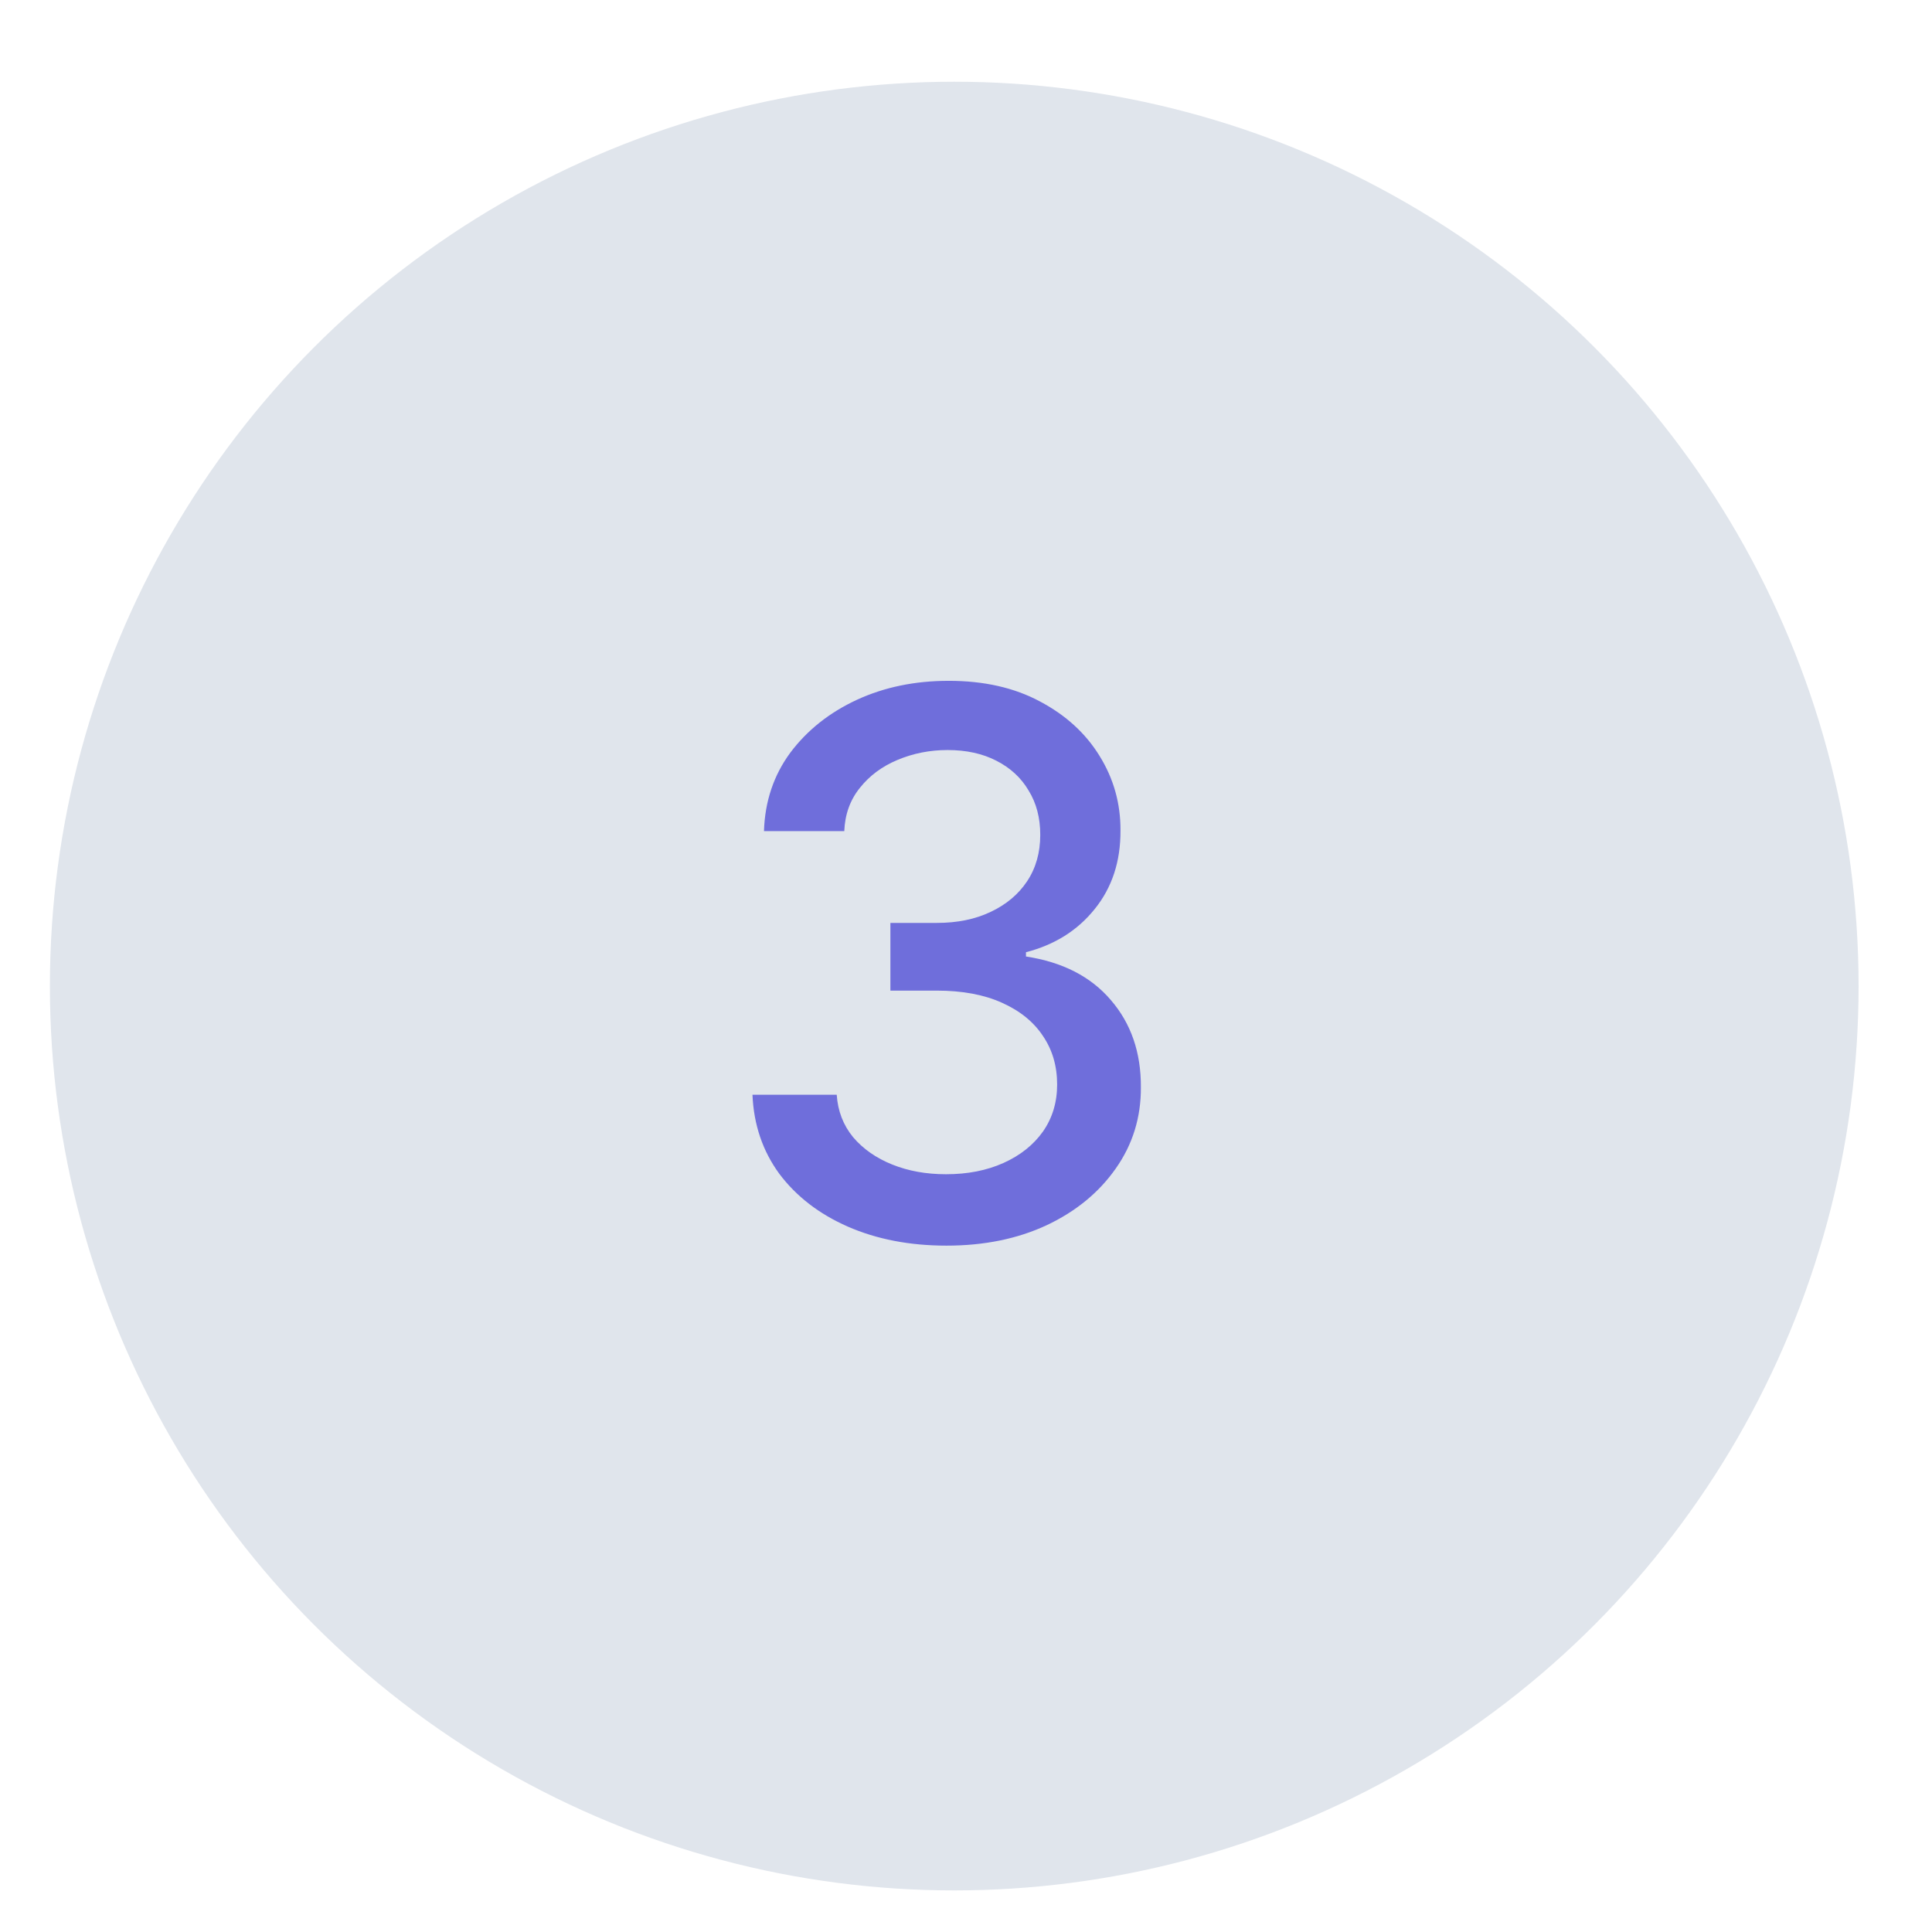 <?xml version="1.0" encoding="UTF-8"?> <svg xmlns="http://www.w3.org/2000/svg" width="23" height="23" viewBox="0 0 23 23" fill="none"><circle cx="11.36" cy="11.739" r="10.766" fill="#E0E5EC"></circle><path d="M11.268 14.829C10.829 14.829 10.437 14.753 10.092 14.602C9.749 14.451 9.478 14.241 9.277 13.973C9.079 13.702 8.973 13.389 8.958 13.033H9.961C9.974 13.227 10.039 13.395 10.156 13.538C10.275 13.678 10.431 13.787 10.623 13.864C10.815 13.941 11.028 13.979 11.262 13.979C11.52 13.979 11.748 13.934 11.946 13.845C12.146 13.755 12.303 13.63 12.416 13.471C12.529 13.309 12.585 13.122 12.585 12.911C12.585 12.692 12.529 12.499 12.416 12.333C12.305 12.165 12.142 12.033 11.927 11.937C11.714 11.841 11.456 11.793 11.153 11.793H10.6V10.987H11.153C11.396 10.987 11.609 10.944 11.793 10.856C11.978 10.769 12.123 10.648 12.227 10.492C12.332 10.334 12.384 10.15 12.384 9.939C12.384 9.737 12.338 9.561 12.246 9.412C12.157 9.26 12.029 9.142 11.863 9.057C11.699 8.972 11.505 8.929 11.281 8.929C11.068 8.929 10.869 8.969 10.684 9.047C10.5 9.124 10.351 9.235 10.236 9.38C10.121 9.523 10.059 9.694 10.051 9.894H9.095C9.106 9.541 9.21 9.23 9.408 8.961C9.609 8.693 9.873 8.483 10.201 8.331C10.529 8.18 10.893 8.105 11.294 8.105C11.714 8.105 12.076 8.187 12.381 8.351C12.687 8.513 12.924 8.729 13.09 8.999C13.258 9.27 13.341 9.566 13.339 9.888C13.341 10.254 13.239 10.566 13.033 10.821C12.828 11.077 12.555 11.248 12.214 11.336V11.387C12.649 11.453 12.986 11.626 13.224 11.905C13.465 12.184 13.584 12.53 13.582 12.943C13.584 13.303 13.484 13.626 13.282 13.912C13.082 14.197 12.808 14.422 12.46 14.586C12.113 14.748 11.716 14.829 11.268 14.829Z" fill="#6F6EDB"></path></svg> 